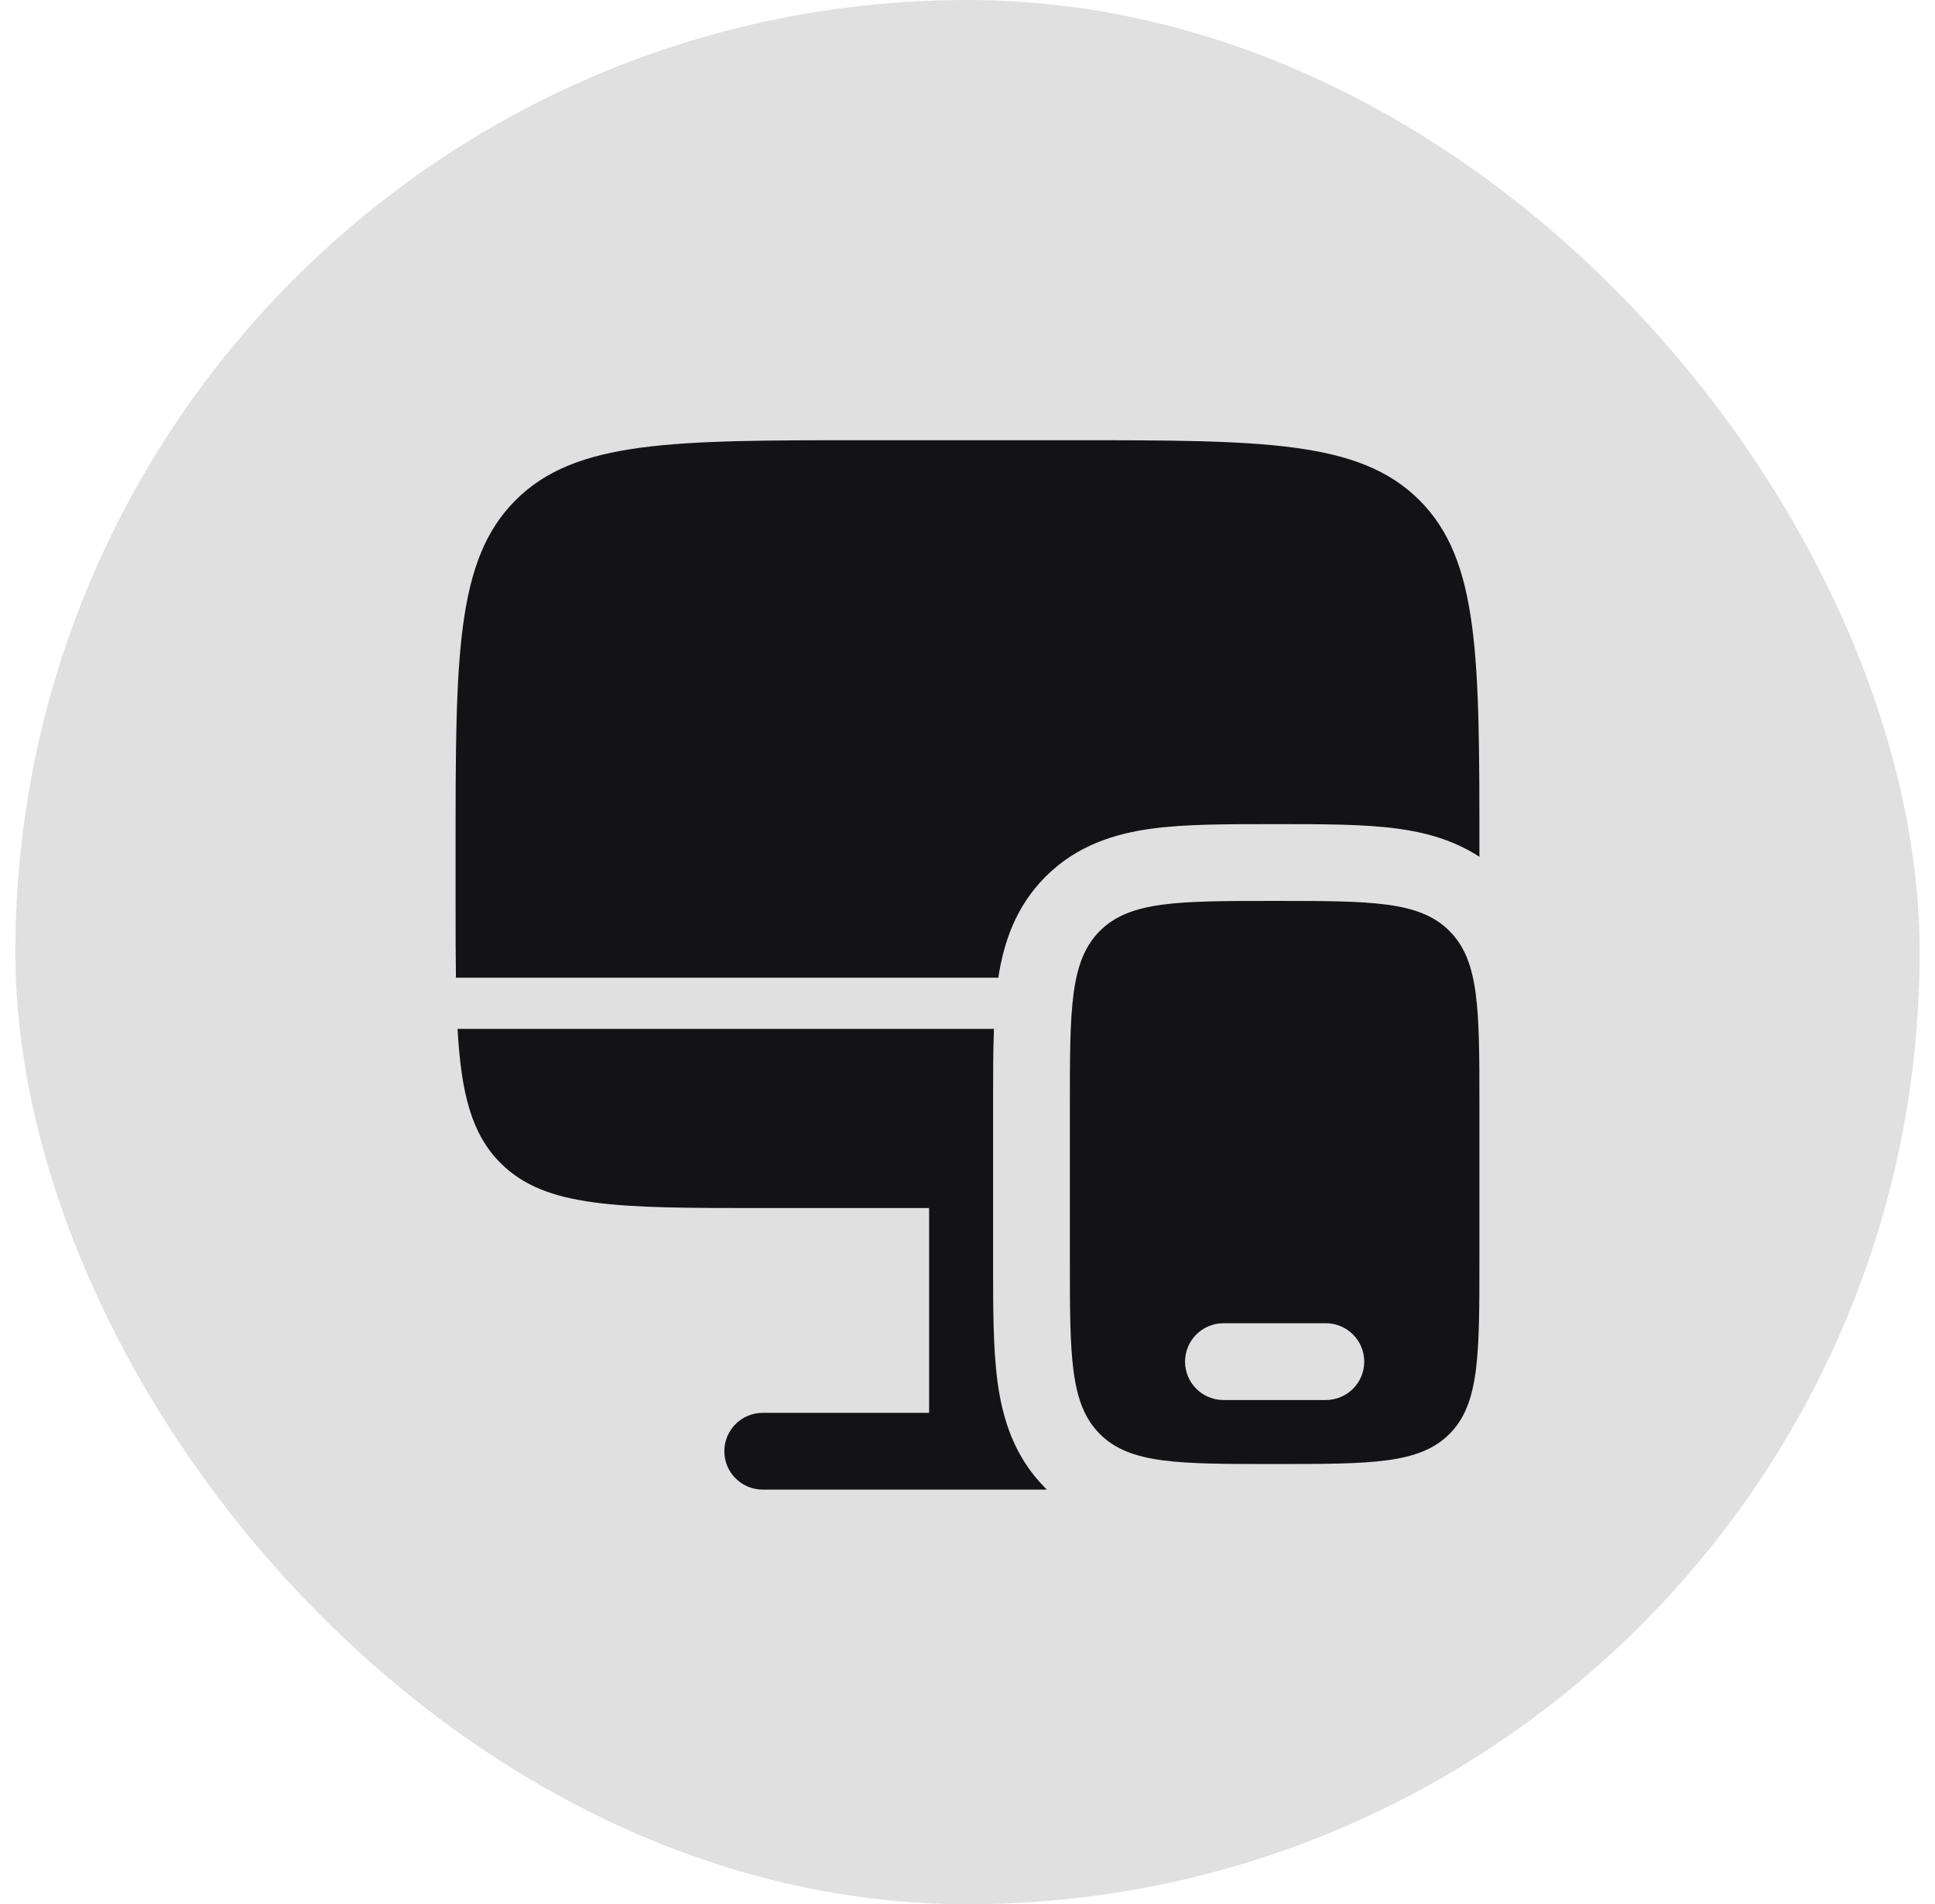 <svg width="63" height="62" viewBox="0 0 63 62" fill="none" xmlns="http://www.w3.org/2000/svg">
<rect x="0.5" width="62" height="62" rx="31" fill="#E0E0E0"/>
<path d="M34.833 14.333H28.167C21.881 14.333 18.739 14.333 16.786 16.286C14.833 18.238 14.833 21.381 14.833 27.667V29.333C14.833 30.253 14.833 31.082 14.844 31.833H32.503C32.676 30.701 33.063 29.521 34.042 28.542C35.072 27.512 36.324 27.137 37.509 26.978C38.585 26.833 39.908 26.833 41.351 26.833H41.649C43.092 26.833 44.415 26.833 45.491 26.978C46.386 27.098 47.319 27.341 48.167 27.897V27.667C48.167 21.381 48.167 18.238 46.214 16.286C44.261 14.333 41.119 14.333 34.833 14.333Z" fill="#131316"/>
<path d="M16.298 37.869C17.762 39.333 20.119 39.333 24.833 39.333H30.25V46H24.833C24.143 46 23.583 46.56 23.583 47.25C23.583 47.94 24.143 48.5 24.833 48.5H34.084L34.042 48.458C33.012 47.428 32.637 46.176 32.478 44.991C32.333 43.915 32.333 42.592 32.333 41.149V35.851C32.333 35.019 32.333 34.227 32.361 33.5H14.897C15.015 35.596 15.349 36.92 16.298 37.869Z" fill="#131316"/>
<path fill-rule="evenodd" clip-rule="evenodd" d="M48.167 36V41C48.167 44.143 48.167 45.714 47.19 46.69C46.214 47.667 44.643 47.667 41.5 47.667C38.357 47.667 36.786 47.667 35.81 46.69C34.833 45.714 34.833 44.143 34.833 41V36C34.833 32.857 34.833 31.286 35.81 30.31C36.786 29.333 38.357 29.333 41.5 29.333C44.643 29.333 46.214 29.333 47.19 30.31C48.167 31.286 48.167 32.857 48.167 36ZM38.583 44.333C38.583 43.643 39.143 43.083 39.833 43.083H43.167C43.857 43.083 44.417 43.643 44.417 44.333C44.417 45.024 43.857 45.583 43.167 45.583H39.833C39.143 45.583 38.583 45.024 38.583 44.333Z" fill="#131316"/>
</svg>
